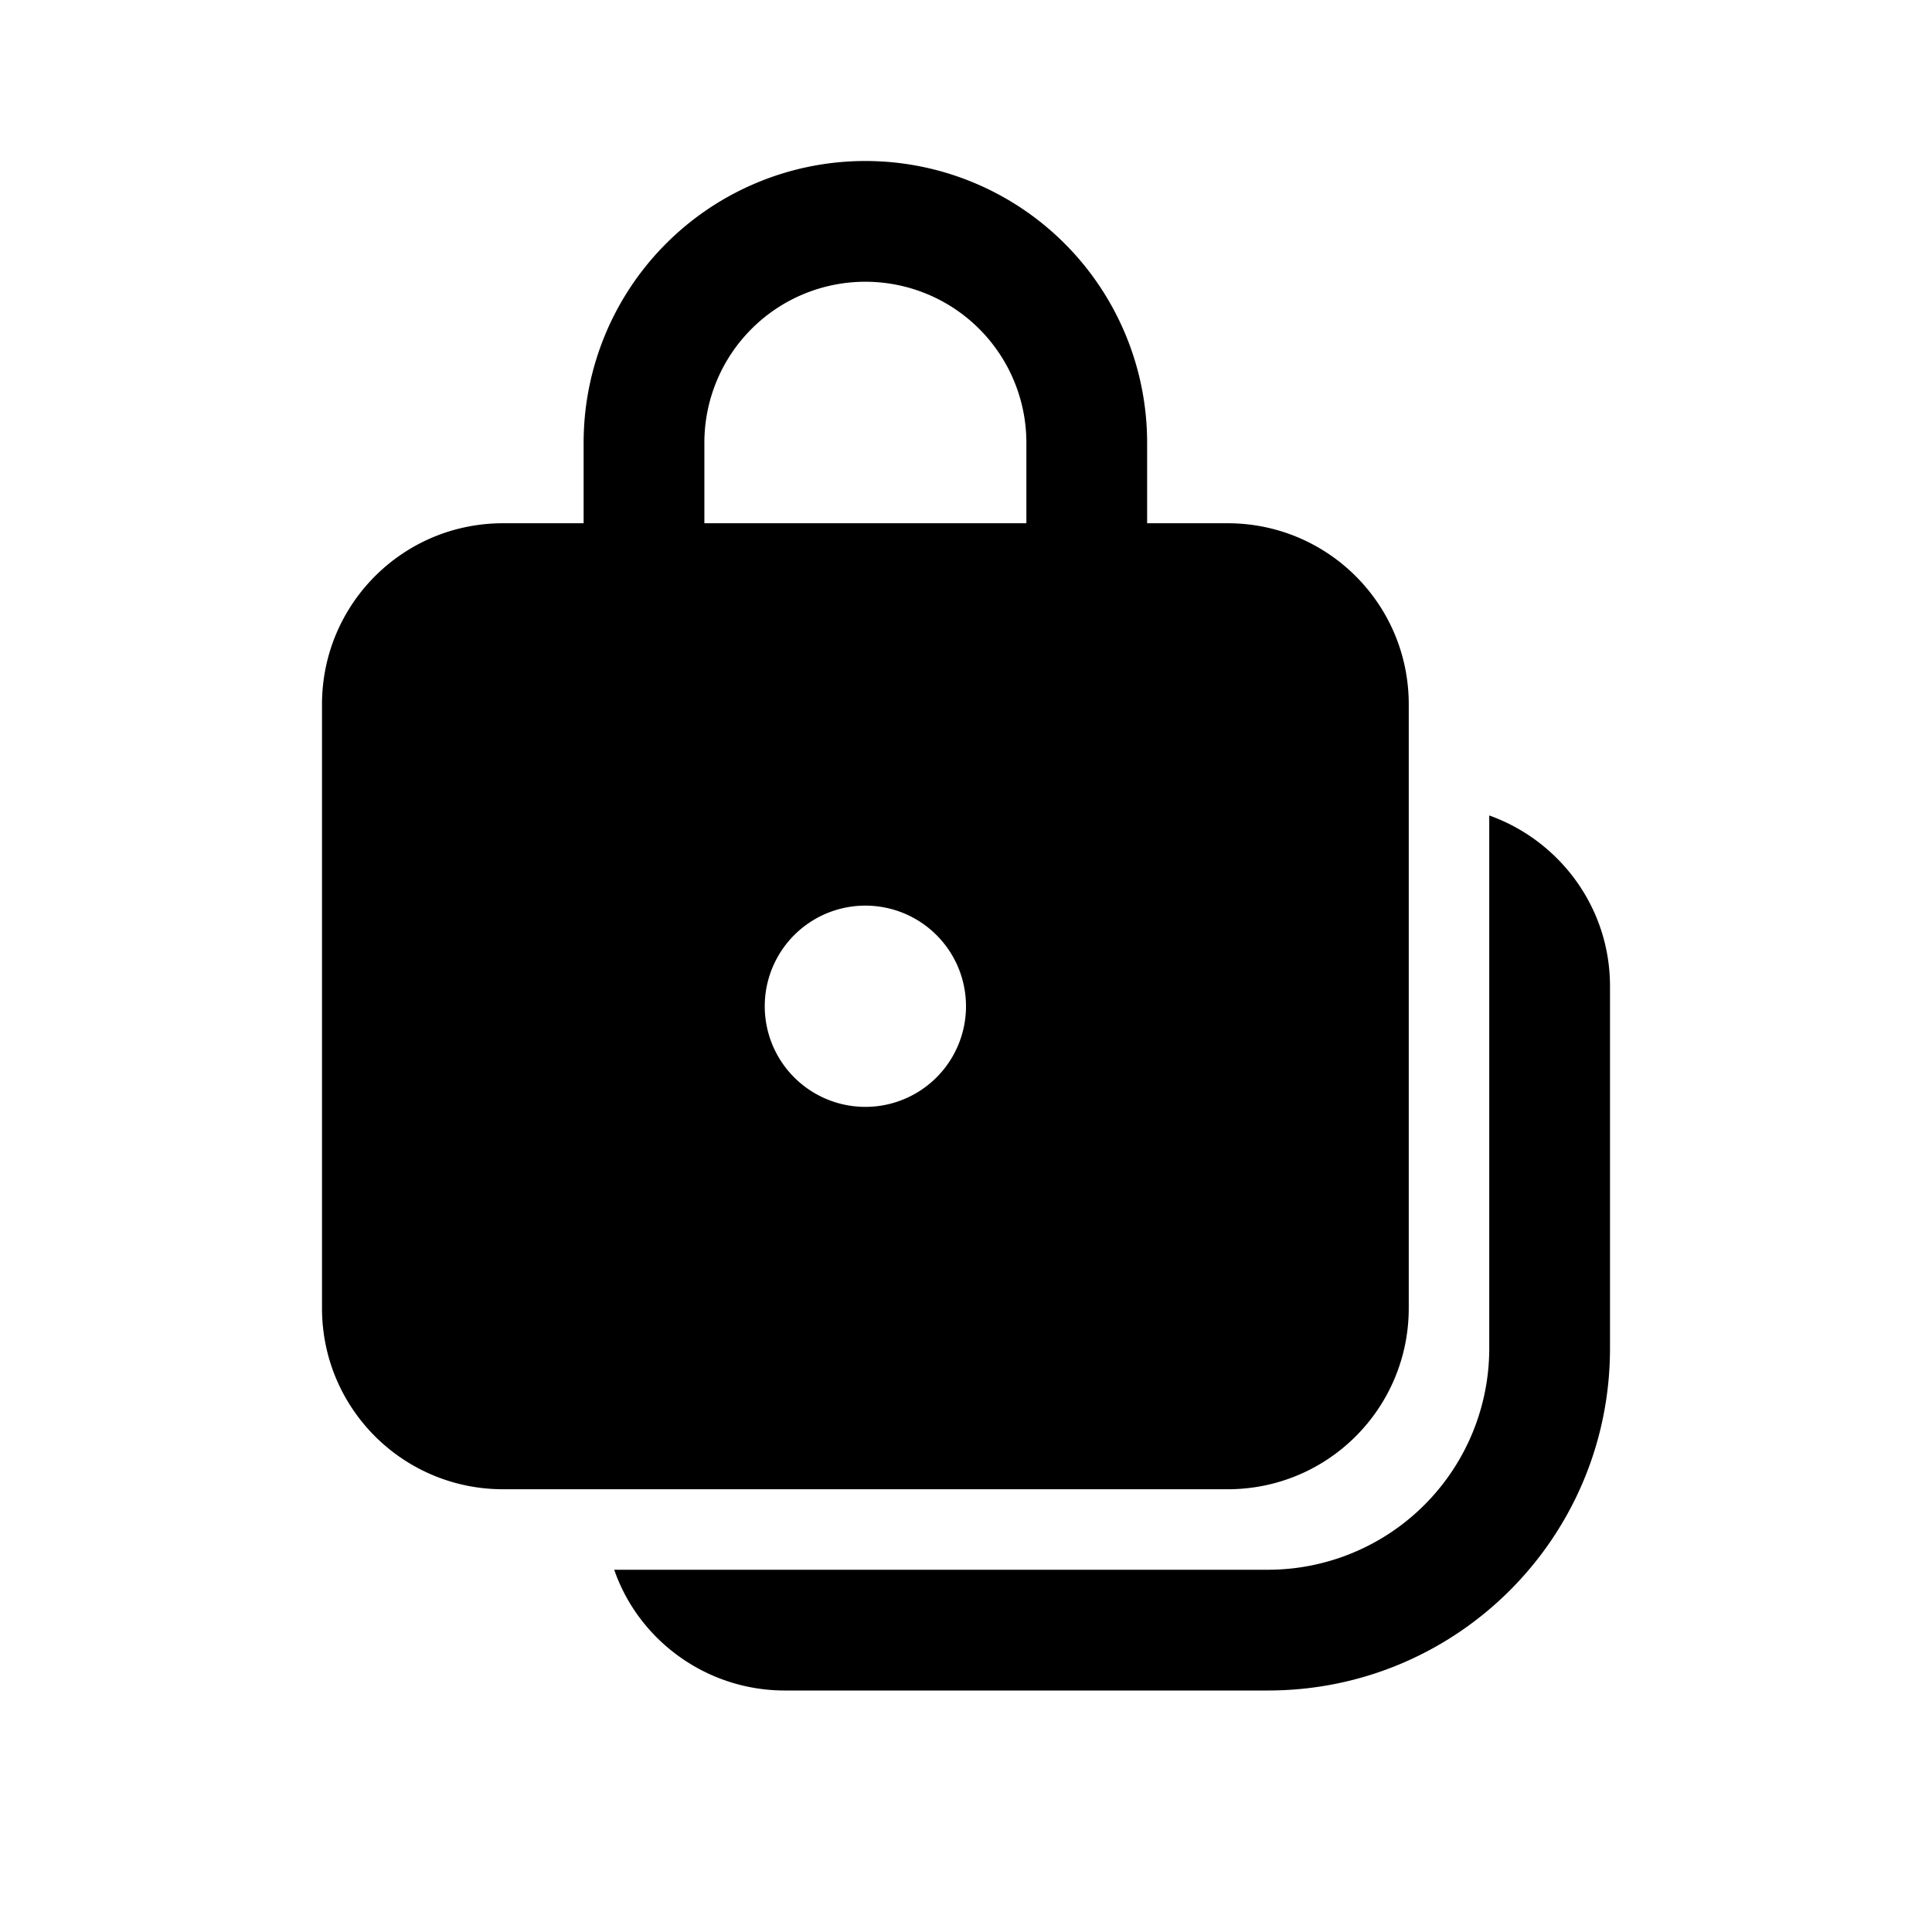 <svg fill="currentColor" viewBox="0 0 24 24"><path d="M7.25 5.5a3.5 3.5 0 1 1 7 0v1h1c1.24 0 2.25 1 2.25 2.25v7.5c0 1.24-1 2.25-2.25 2.25h-9c-1.24 0-2.25-1-2.25-2.25v-7.5C4 7.51 5 6.5 6.25 6.5h1v-1Zm5.5 0a2 2 0 1 0-4 0v1h4v-1Zm-2 8.25a1.25 1.25 0 1 0 0-2.5 1.25 1.25 0 0 0 0 2.5ZM7.63 19.5c.3.87 1.14 1.5 2.12 1.5h6C18.1 21 20 19.1 20 16.75v-4.5c0-.98-.63-1.81-1.5-2.12v6.62a2.75 2.75 0 0 1-2.75 2.75H7.63Z"/></svg>